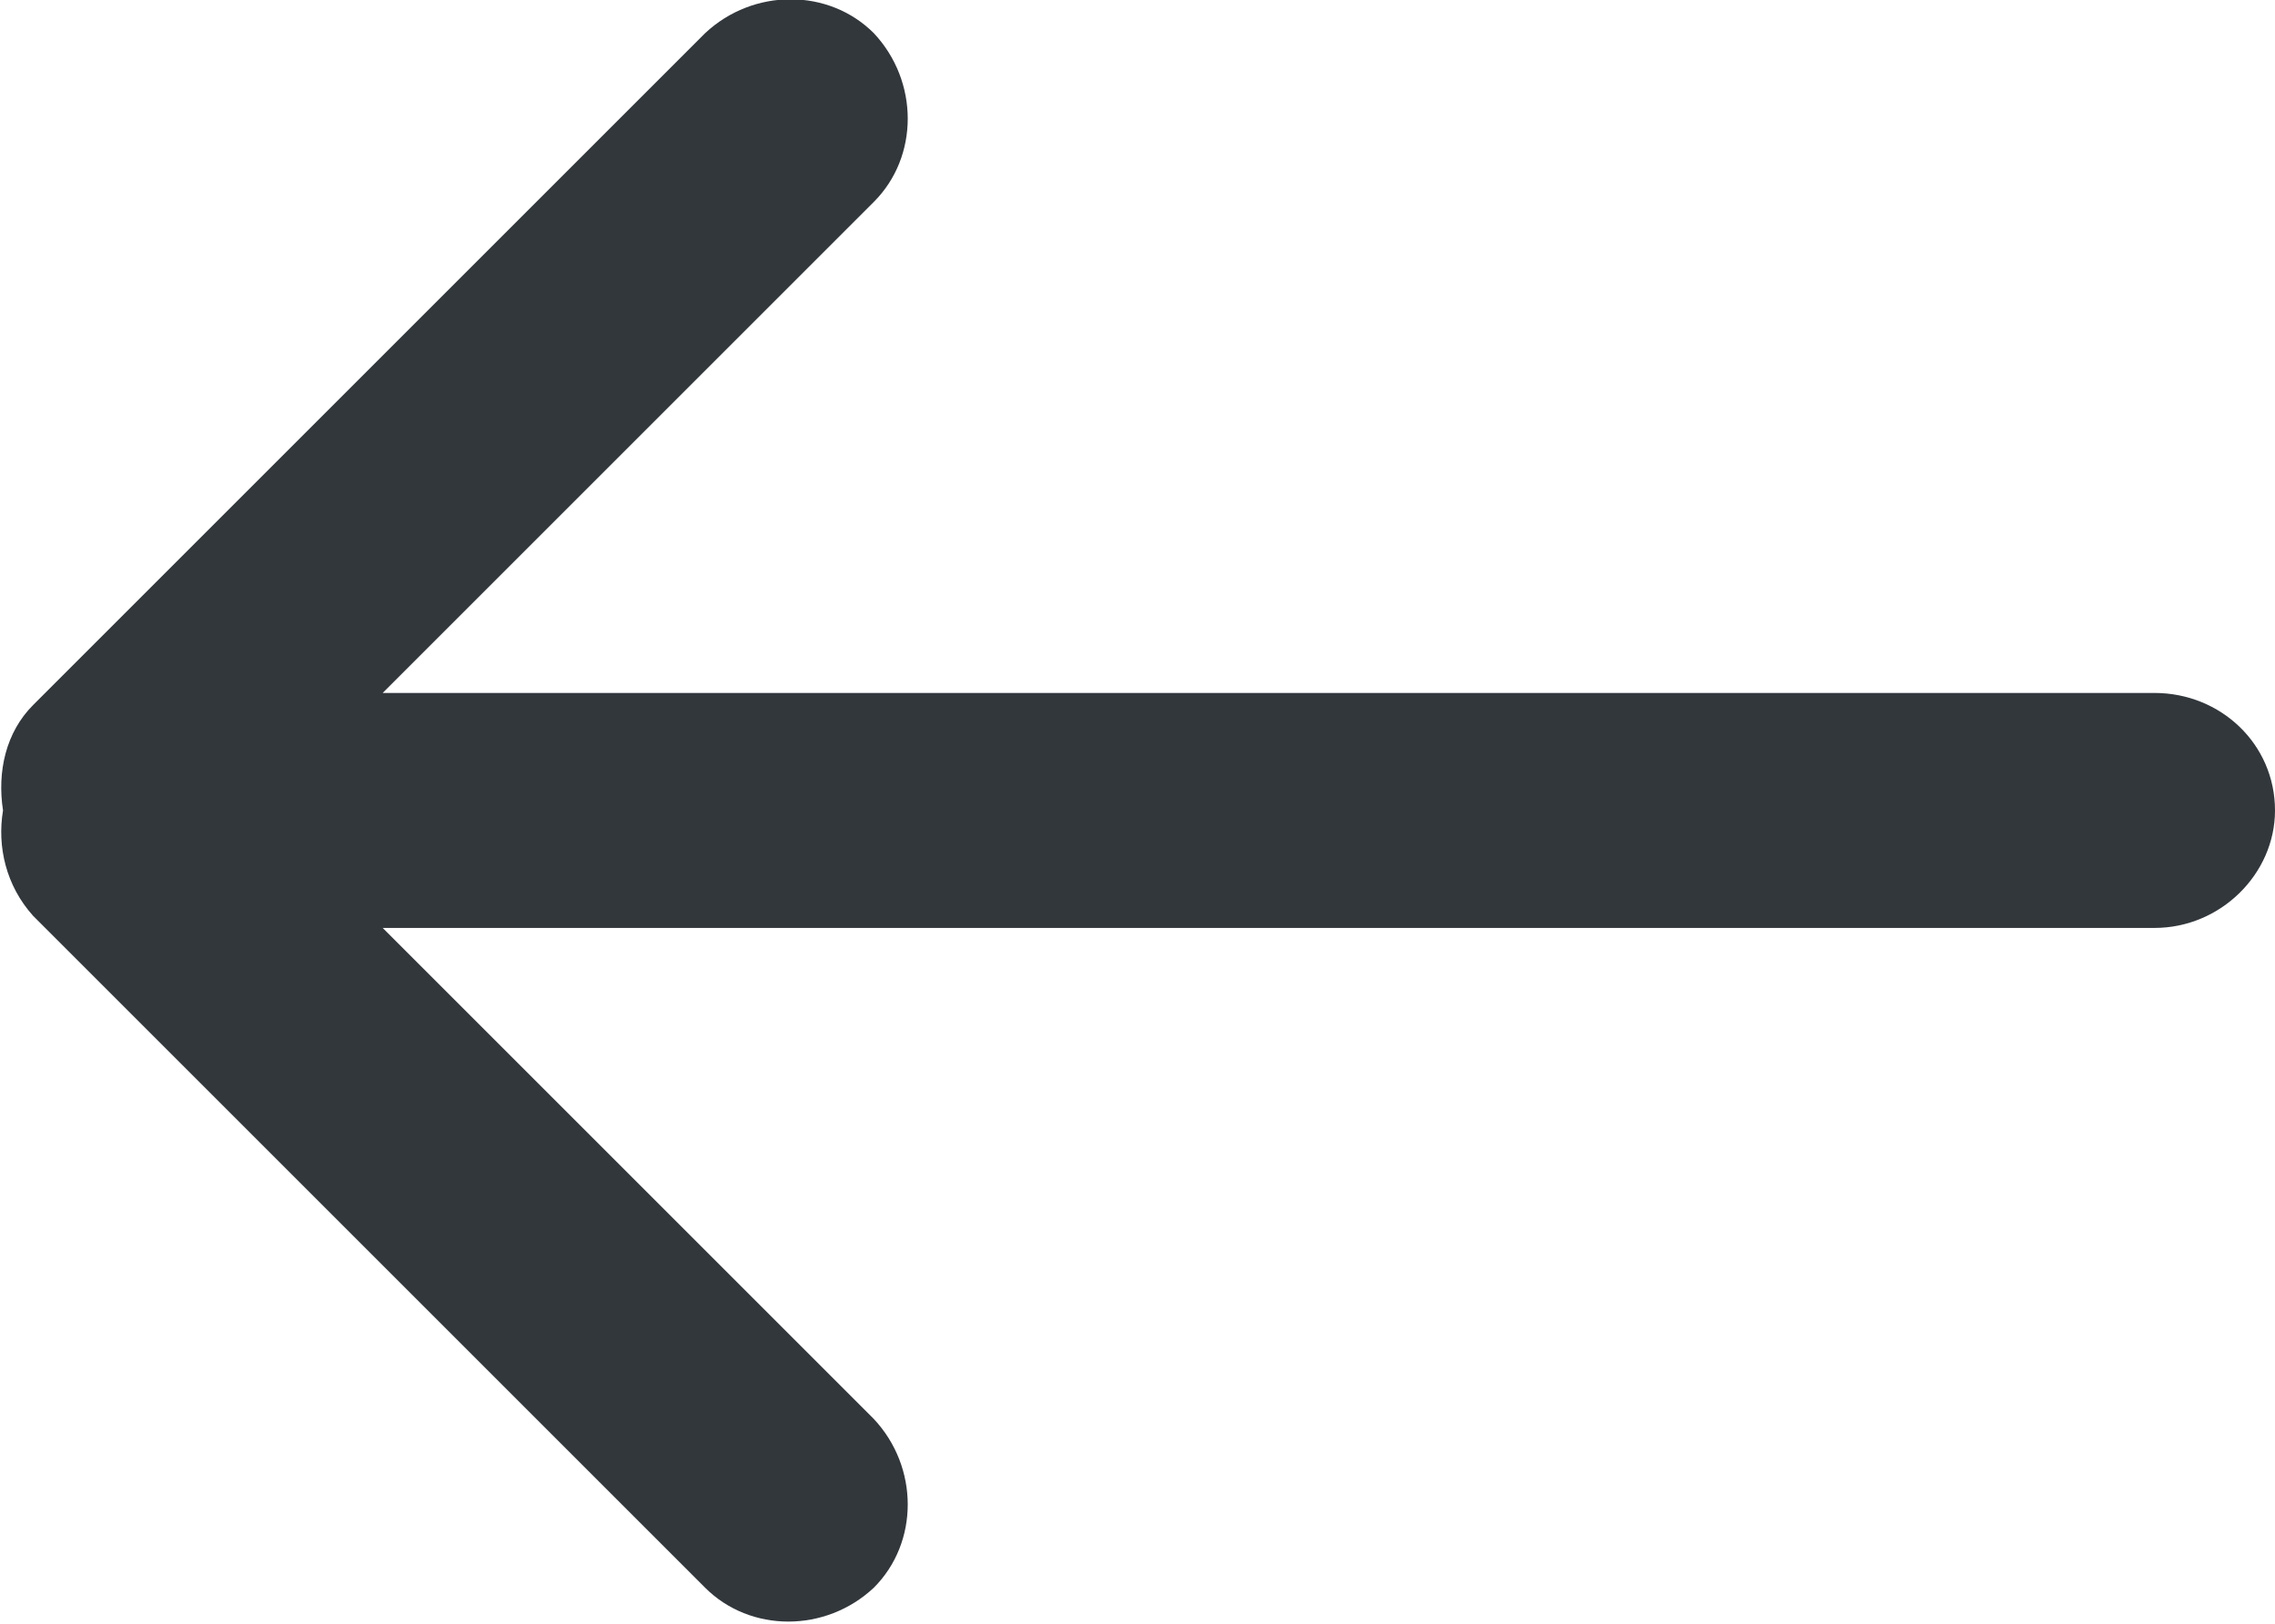 <svg xmlns="http://www.w3.org/2000/svg" xml:space="preserve" width="2.559mm" height="1.827mm" version="1.1" shape-rendering="geometricPrecision" text-rendering="geometricPrecision" image-rendering="optimizeQuality" fill-rule="evenodd" clip-rule="evenodd" viewBox="0 0 7.55 5.39" xmlns:xlink="http://www.w3.org/1999/xlink" xmlns:xodm="http://www.corel.com/coreldraw/odm/2003"> <g id="Layer_x0020_1">  <path fill="#32373C" fill-rule="nonzero" d="M7.15 2.3l-5.88 0 1.63 -1.63c0.15,-0.15 0.15,-0.4 0,-0.56 -0.15,-0.15 -0.4,-0.15 -0.56,0l-2.23 2.23c-0.09,0.09 -0.12,0.22 -0.1,0.35 -0.02,0.12 0.01,0.25 0.1,0.35l2.23 2.23c0.15,0.15 0.4,0.15 0.56,0 0.15,-0.15 0.15,-0.4 0,-0.56l-1.63 -1.63 5.88 0c0.22,0 0.4,-0.18 0.4,-0.39 0,-0.22 -0.18,-0.39 -0.4,-0.39z"/> </g> </svg>